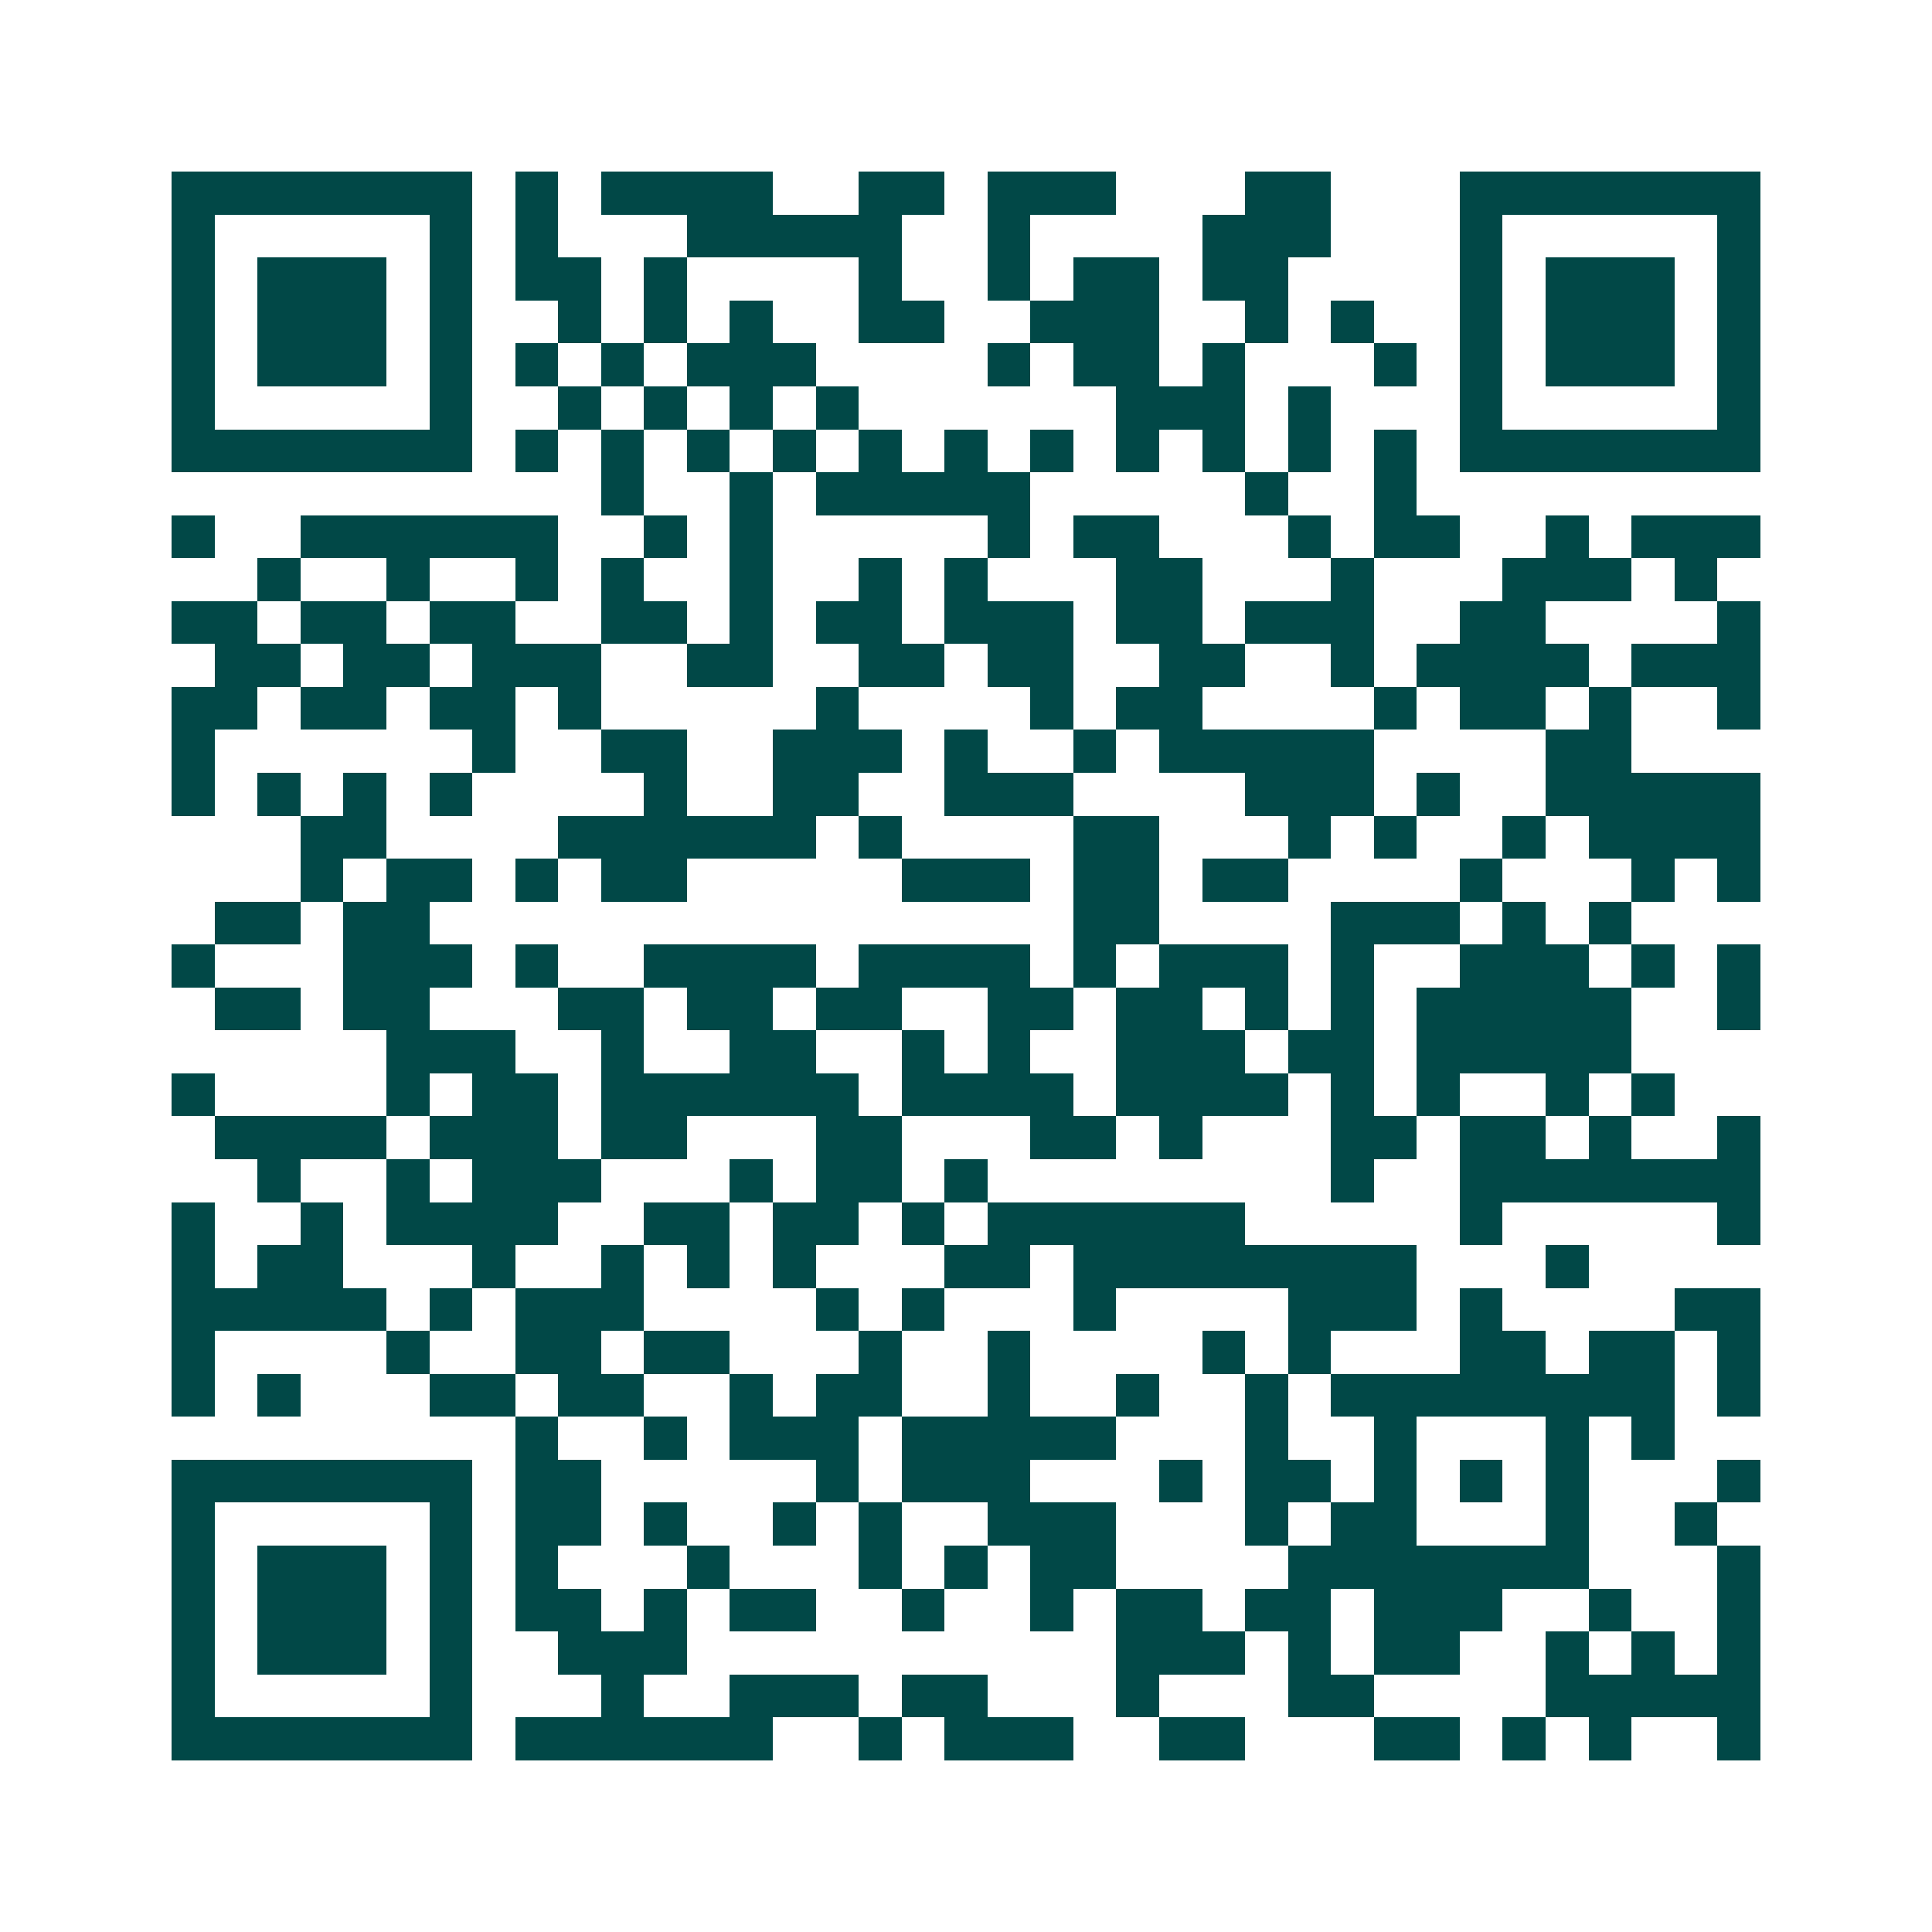<svg xmlns="http://www.w3.org/2000/svg" width="200" height="200" viewBox="0 0 45 45" shape-rendering="crispEdges"><path fill="#ffffff" d="M0 0h45v45H0z"/><path stroke="#014847" d="M4 4.5h7m1 0h1m1 0h4m2 0h2m1 0h3m3 0h2m3 0h7M4 5.5h1m5 0h1m1 0h1m3 0h5m2 0h1m4 0h3m3 0h1m5 0h1M4 6.5h1m1 0h3m1 0h1m1 0h2m1 0h1m4 0h1m2 0h1m1 0h2m1 0h2m4 0h1m1 0h3m1 0h1M4 7.5h1m1 0h3m1 0h1m2 0h1m1 0h1m1 0h1m2 0h2m2 0h3m2 0h1m1 0h1m2 0h1m1 0h3m1 0h1M4 8.5h1m1 0h3m1 0h1m1 0h1m1 0h1m1 0h3m4 0h1m1 0h2m1 0h1m3 0h1m1 0h1m1 0h3m1 0h1M4 9.5h1m5 0h1m2 0h1m1 0h1m1 0h1m1 0h1m6 0h3m1 0h1m3 0h1m5 0h1M4 10.5h7m1 0h1m1 0h1m1 0h1m1 0h1m1 0h1m1 0h1m1 0h1m1 0h1m1 0h1m1 0h1m1 0h1m1 0h7M14 11.5h1m2 0h1m1 0h5m5 0h1m2 0h1M4 12.5h1m2 0h6m2 0h1m1 0h1m5 0h1m1 0h2m3 0h1m1 0h2m2 0h1m1 0h3M6 13.5h1m2 0h1m2 0h1m1 0h1m2 0h1m2 0h1m1 0h1m3 0h2m3 0h1m3 0h3m1 0h1M4 14.5h2m1 0h2m1 0h2m2 0h2m1 0h1m1 0h2m1 0h3m1 0h2m1 0h3m2 0h2m4 0h1M5 15.5h2m1 0h2m1 0h3m2 0h2m2 0h2m1 0h2m2 0h2m2 0h1m1 0h4m1 0h3M4 16.5h2m1 0h2m1 0h2m1 0h1m5 0h1m4 0h1m1 0h2m4 0h1m1 0h2m1 0h1m2 0h1M4 17.5h1m6 0h1m2 0h2m2 0h3m1 0h1m2 0h1m1 0h5m4 0h2M4 18.5h1m1 0h1m1 0h1m1 0h1m4 0h1m2 0h2m2 0h3m4 0h3m1 0h1m2 0h5M7 19.5h2m4 0h6m1 0h1m4 0h2m3 0h1m1 0h1m2 0h1m1 0h4M7 20.5h1m1 0h2m1 0h1m1 0h2m5 0h3m1 0h2m1 0h2m4 0h1m3 0h1m1 0h1M5 21.5h2m1 0h2m15 0h2m4 0h3m1 0h1m1 0h1M4 22.5h1m3 0h3m1 0h1m2 0h4m1 0h4m1 0h1m1 0h3m1 0h1m2 0h3m1 0h1m1 0h1M5 23.5h2m1 0h2m3 0h2m1 0h2m1 0h2m2 0h2m1 0h2m1 0h1m1 0h1m1 0h5m2 0h1M9 24.5h3m2 0h1m2 0h2m2 0h1m1 0h1m2 0h3m1 0h2m1 0h5M4 25.5h1m4 0h1m1 0h2m1 0h6m1 0h4m1 0h4m1 0h1m1 0h1m2 0h1m1 0h1M5 26.5h4m1 0h3m1 0h2m3 0h2m3 0h2m1 0h1m3 0h2m1 0h2m1 0h1m2 0h1M6 27.5h1m2 0h1m1 0h3m3 0h1m1 0h2m1 0h1m8 0h1m2 0h7M4 28.5h1m2 0h1m1 0h4m2 0h2m1 0h2m1 0h1m1 0h6m5 0h1m5 0h1M4 29.5h1m1 0h2m3 0h1m2 0h1m1 0h1m1 0h1m3 0h2m1 0h8m3 0h1M4 30.5h5m1 0h1m1 0h3m4 0h1m1 0h1m3 0h1m4 0h3m1 0h1m4 0h2M4 31.5h1m4 0h1m2 0h2m1 0h2m3 0h1m2 0h1m4 0h1m1 0h1m3 0h2m1 0h2m1 0h1M4 32.5h1m1 0h1m3 0h2m1 0h2m2 0h1m1 0h2m2 0h1m2 0h1m2 0h1m1 0h8m1 0h1M12 33.5h1m2 0h1m1 0h3m1 0h5m3 0h1m2 0h1m3 0h1m1 0h1M4 34.5h7m1 0h2m5 0h1m1 0h3m3 0h1m1 0h2m1 0h1m1 0h1m1 0h1m3 0h1M4 35.5h1m5 0h1m1 0h2m1 0h1m2 0h1m1 0h1m2 0h3m3 0h1m1 0h2m3 0h1m2 0h1M4 36.5h1m1 0h3m1 0h1m1 0h1m3 0h1m3 0h1m1 0h1m1 0h2m4 0h7m3 0h1M4 37.5h1m1 0h3m1 0h1m1 0h2m1 0h1m1 0h2m2 0h1m2 0h1m1 0h2m1 0h2m1 0h3m2 0h1m2 0h1M4 38.5h1m1 0h3m1 0h1m2 0h3m10 0h3m1 0h1m1 0h2m2 0h1m1 0h1m1 0h1M4 39.5h1m5 0h1m3 0h1m2 0h3m1 0h2m3 0h1m3 0h2m4 0h5M4 40.5h7m1 0h6m2 0h1m1 0h3m2 0h2m3 0h2m1 0h1m1 0h1m2 0h1"/></svg>
